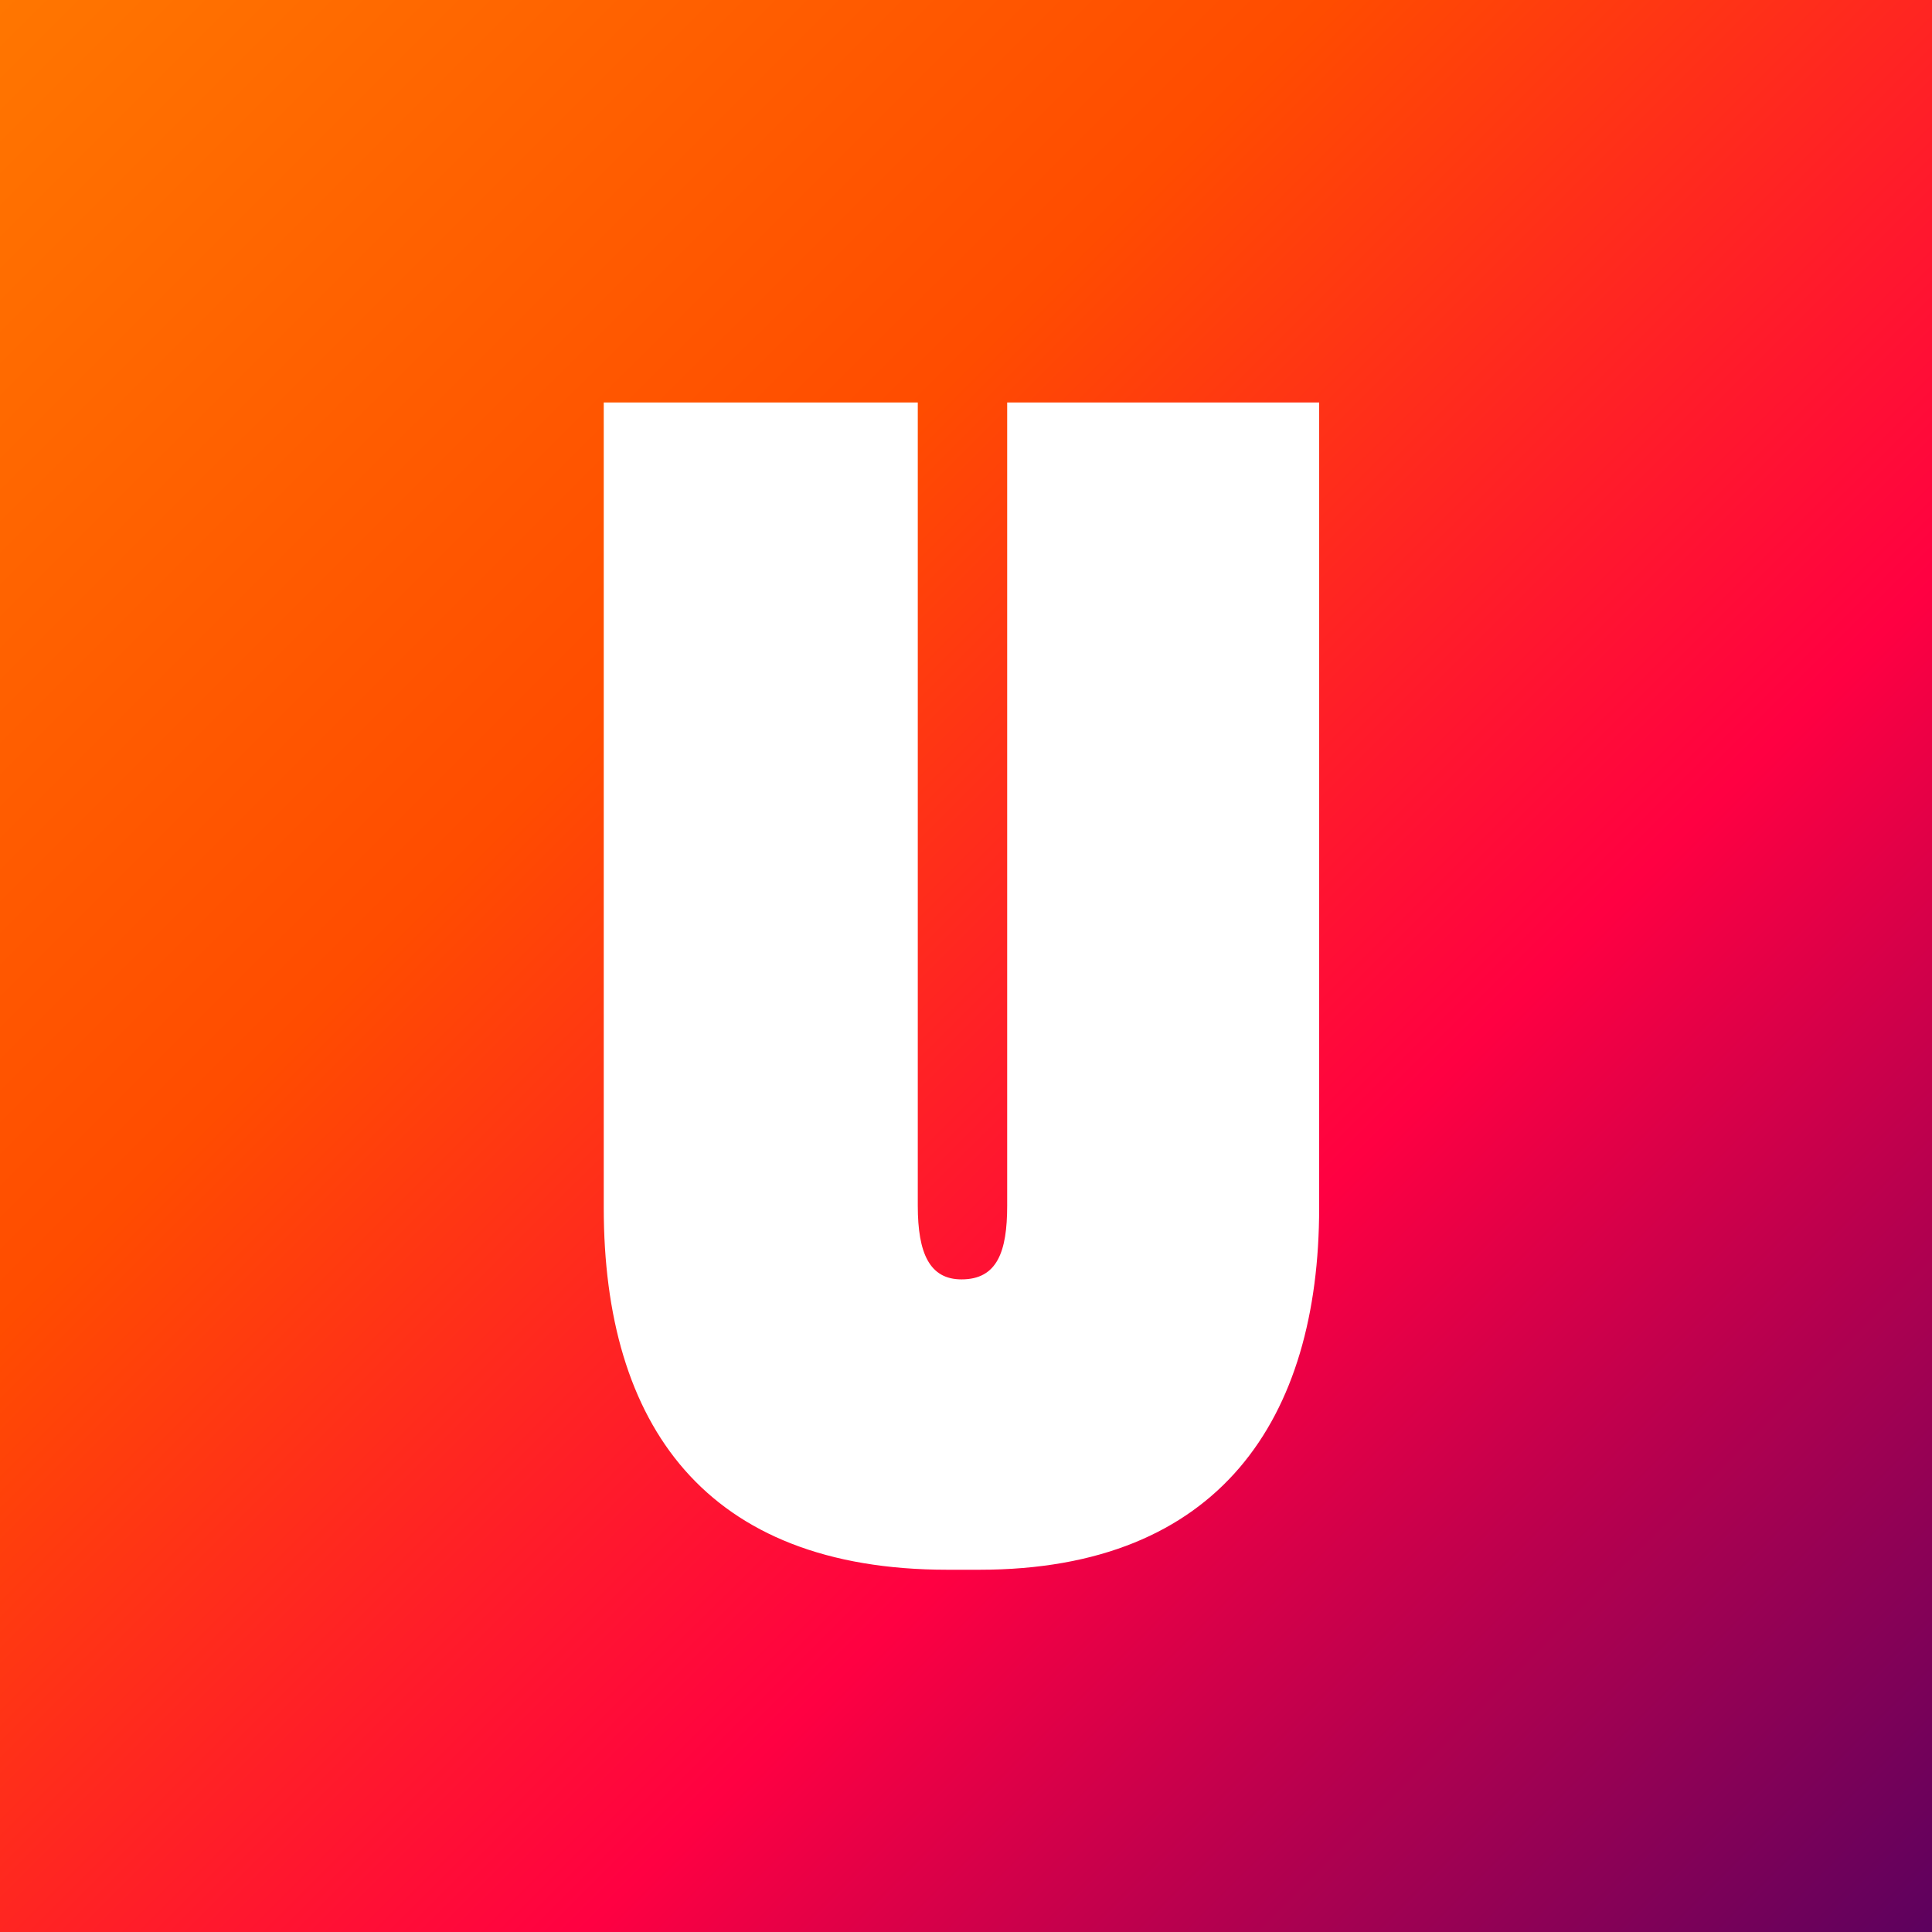 <svg width="48" height="48" viewBox="0 0 48 48" fill="none" xmlns="http://www.w3.org/2000/svg">
<rect width="48" height="48" fill="black"/>
<rect width="48" height="48" fill="url(#paint0_linear_390_11)"/>
<path d="M24.332 39C30.305 39 32.774 35.244 32.774 30.006V10H25.023V29.956C25.023 31.094 24.778 31.786 23.889 31.786C23.098 31.786 22.802 31.143 22.802 29.956V10H15V30.006C15 35.393 17.518 39 23.542 39H24.332Z" fill="white"/>
<defs>
<linearGradient id="paint0_linear_390_11" x1="0" y1="0" x2="47.971" y2="48.029" gradientUnits="userSpaceOnUse">
<stop stop-color="#FF8300"/>
<stop offset="0" stop-color="#FF7600"/>
<stop offset="0.344" stop-color="#FF4C00"/>
<stop offset="0.651" stop-color="#FF0042"/>
<stop offset="1" stop-color="#5C015E"/>
</linearGradient>
</defs>
</svg>
